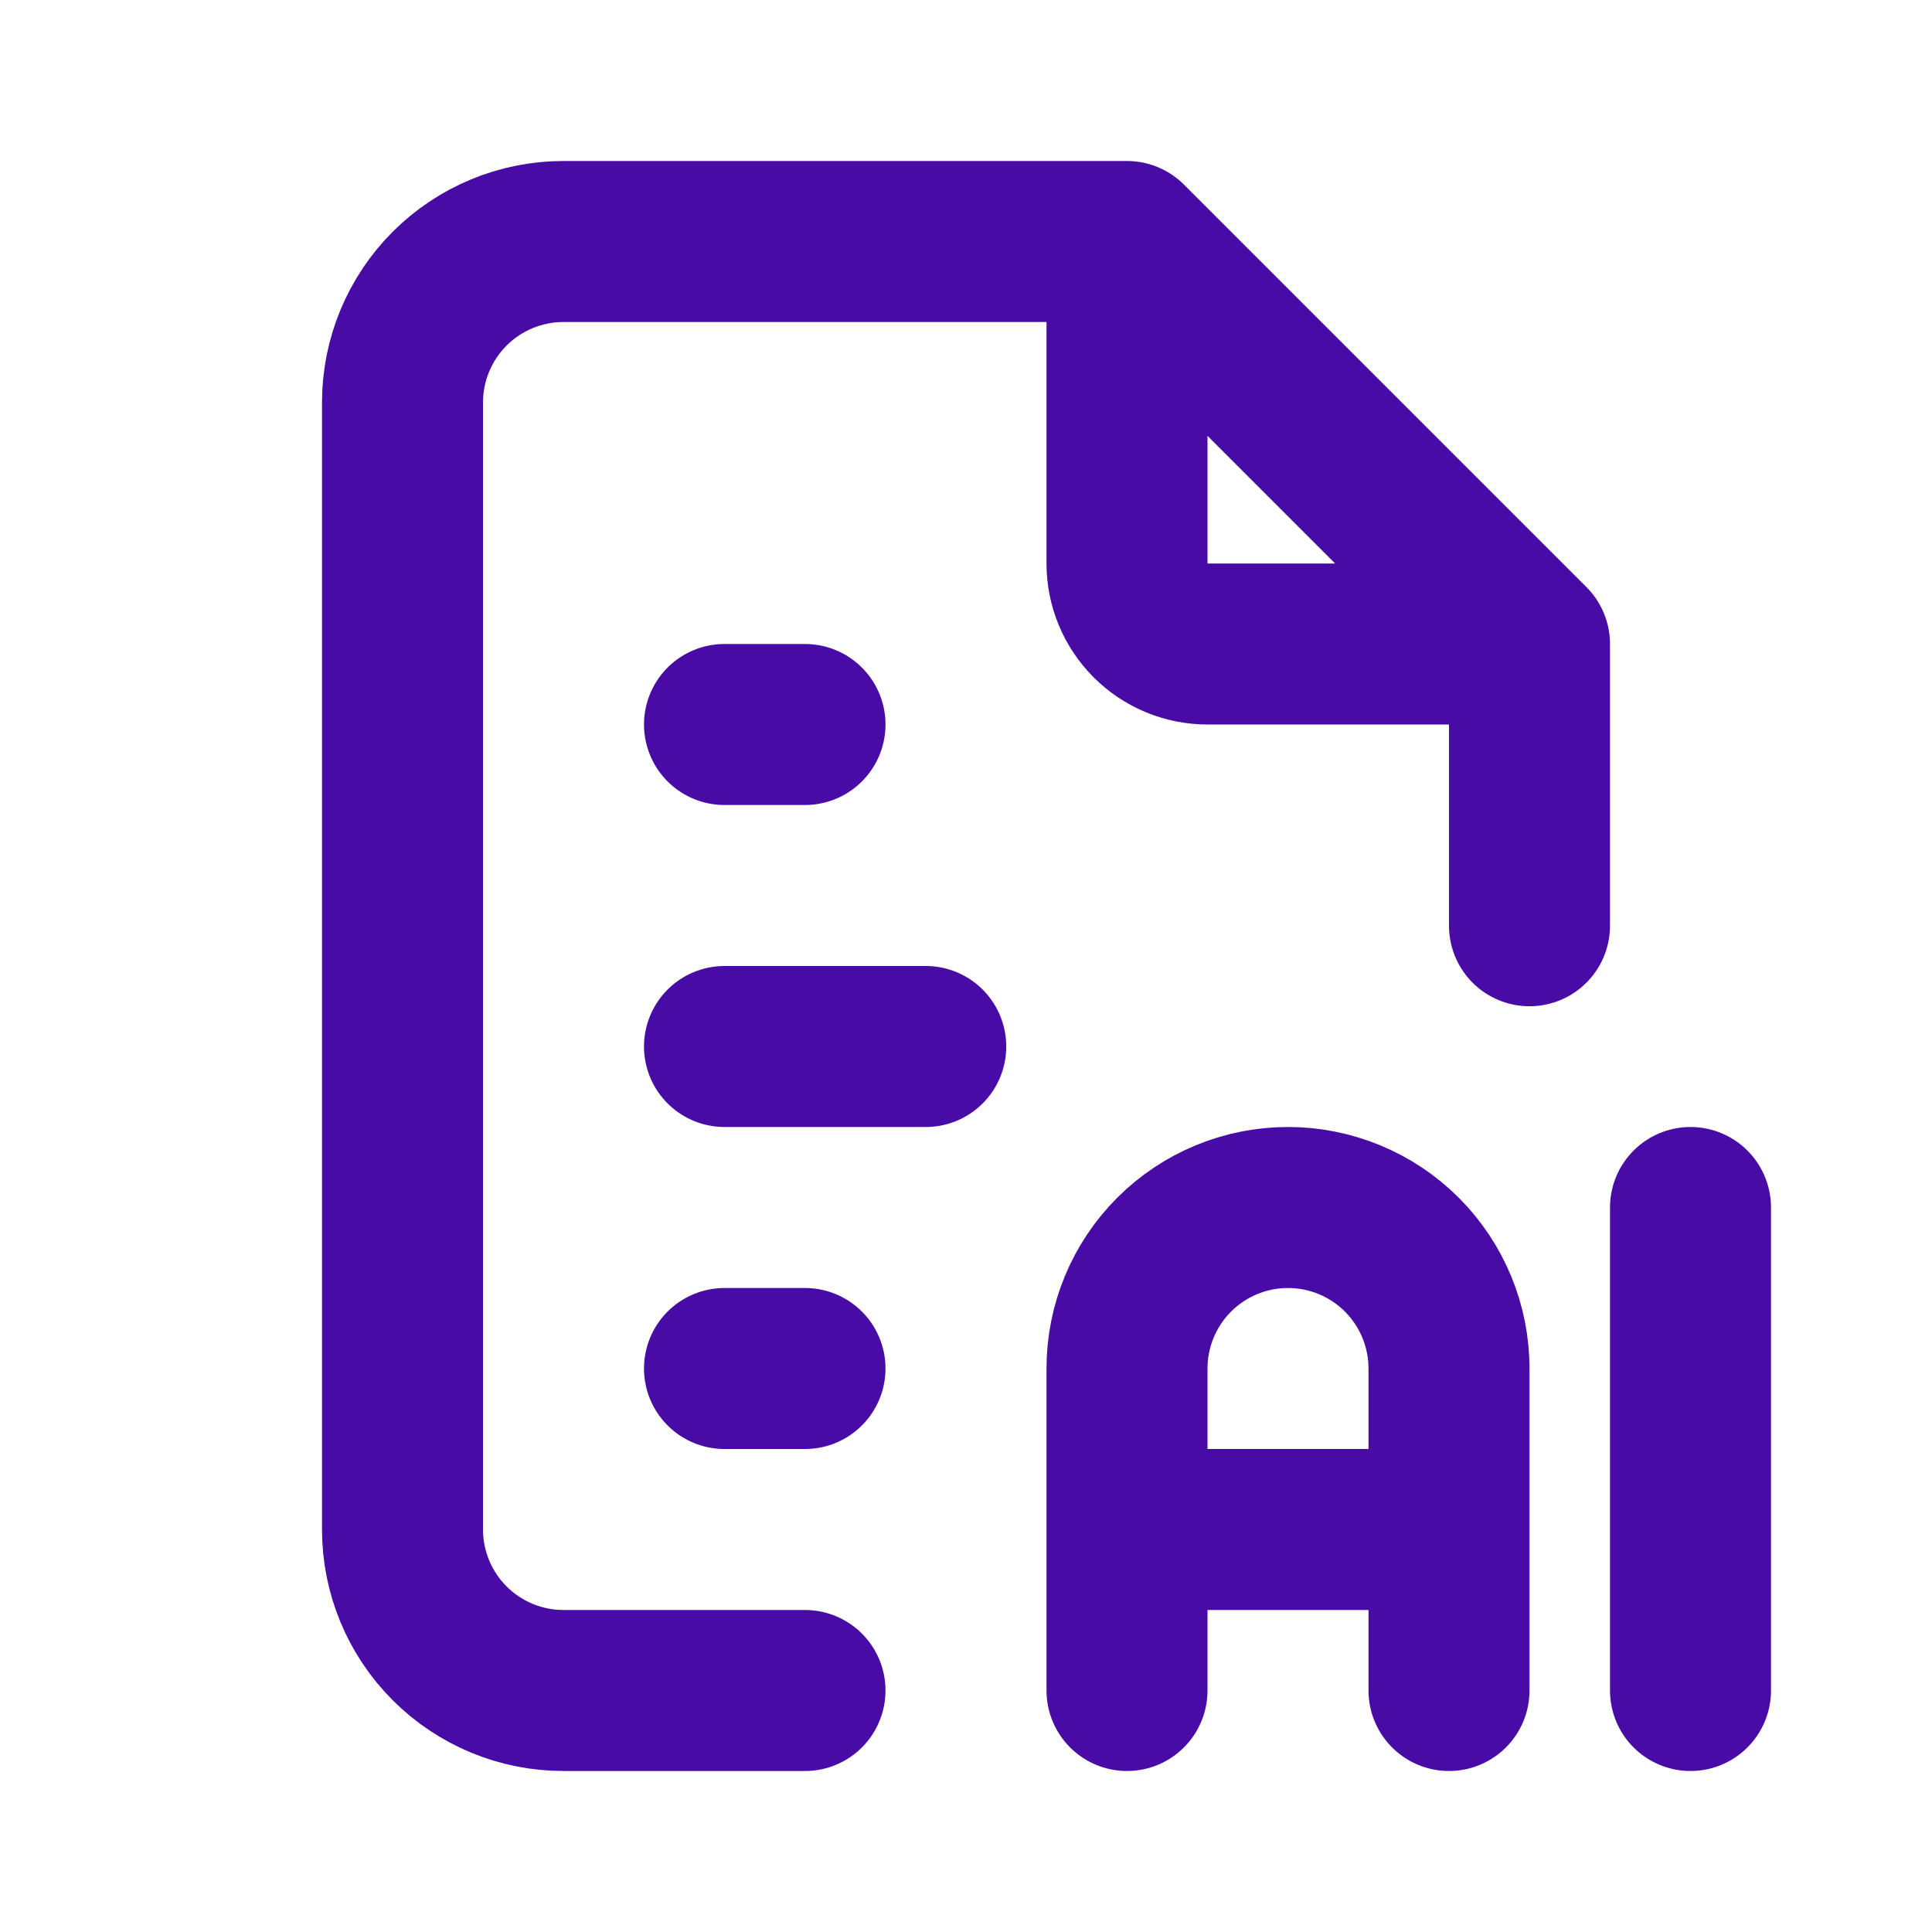 <svg width="512" height="512" viewBox="0 0 512 512" fill="none" xmlns="http://www.w3.org/2000/svg">
<path d="M298.667 64V149.333C298.667 154.991 300.914 160.418 304.915 164.418C308.916 168.419 314.342 170.667 320 170.667H405.333M298.667 64H149.333C138.017 64 127.165 68.495 119.163 76.497C111.162 84.498 106.667 95.351 106.667 106.667V405.333C106.667 416.649 111.162 427.502 119.163 435.503C127.165 443.505 138.017 448 149.333 448H213.333M298.667 64L405.333 170.667M405.333 170.667V245.333M192 192H213.333M192 277.333H245.333M192 362.667H213.333M298.667 448V362.667C298.667 351.351 303.162 340.498 311.163 332.497C319.165 324.495 330.017 320 341.333 320C352.649 320 363.502 324.495 371.503 332.497C379.505 340.498 384 351.351 384 362.667V448M298.667 405.333H384M448 320V448" stroke="#480BA6" stroke-width="42.667" stroke-linecap="round" stroke-linejoin="round"/>
</svg>
